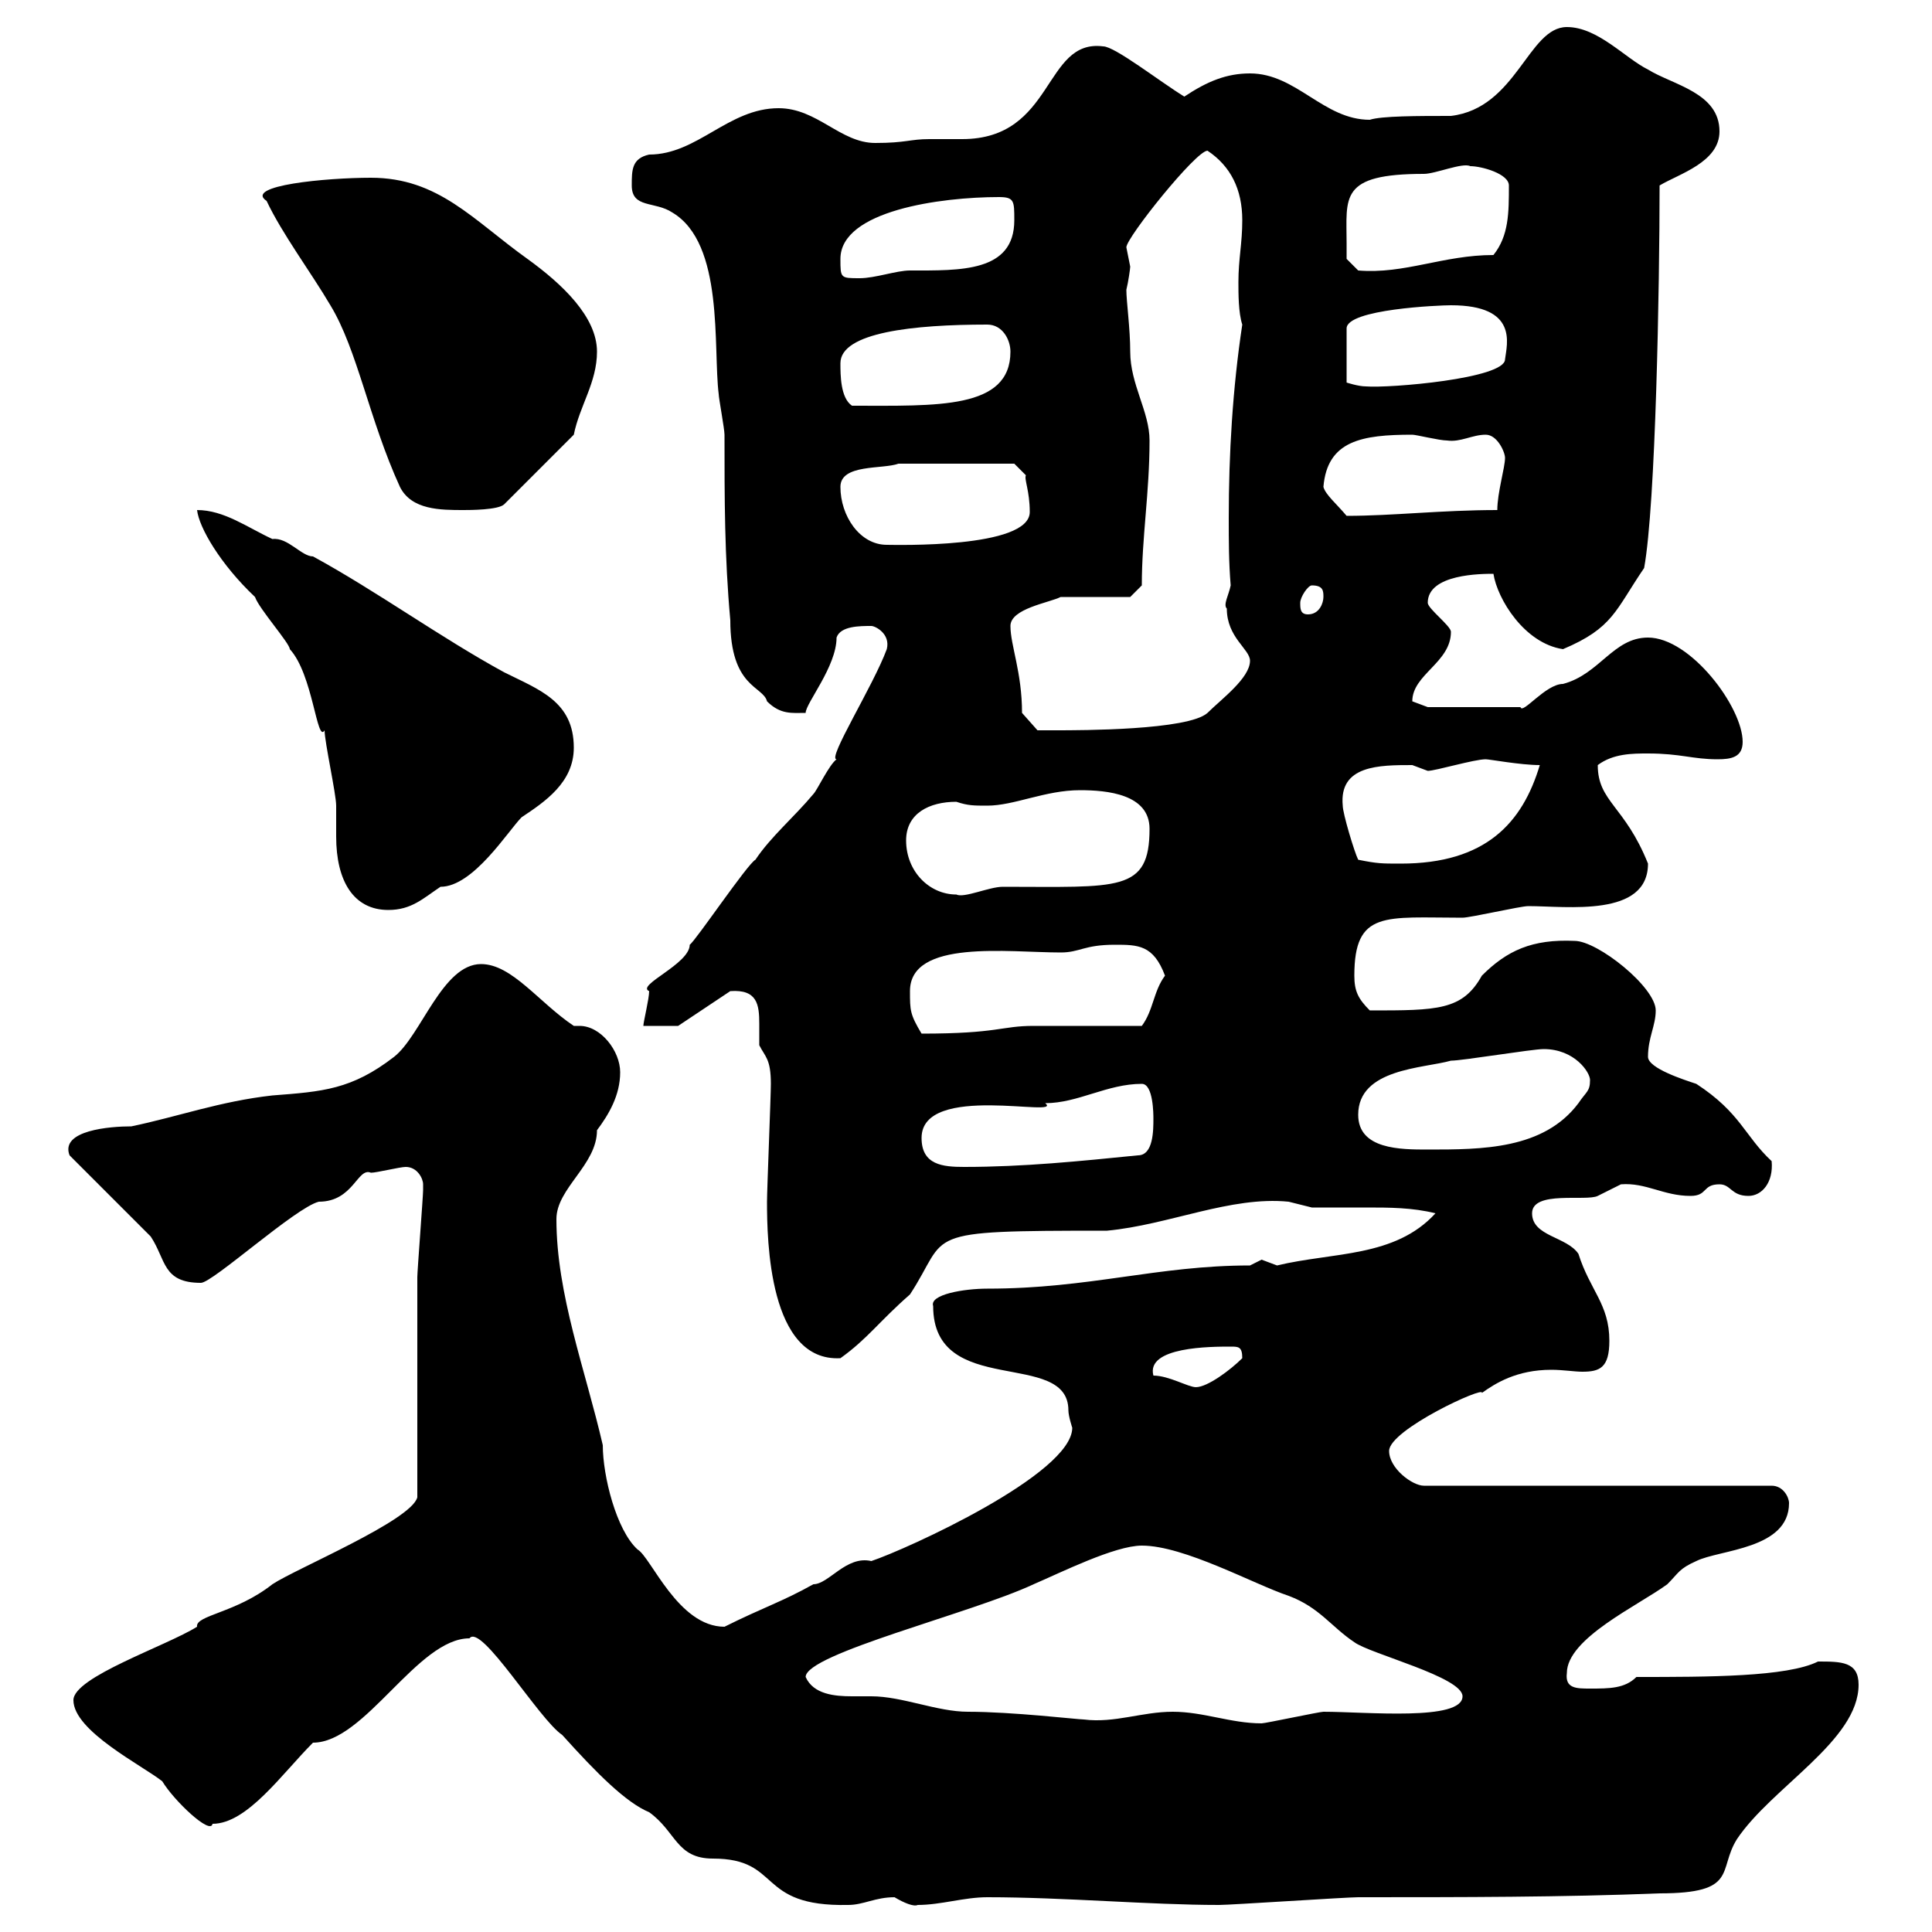 <svg xmlns="http://www.w3.org/2000/svg" xmlns:xlink="http://www.w3.org/1999/xlink" width="300" height="300"><path d="M72.90 254.40C74.70 252 83.70 267 87.30 269.40C92.70 275.40 97.20 279.90 100.80 281.40C105 284.40 105 288.60 110.70 288.60C121.50 288.60 117.30 296.10 131.70 295.80C134.10 295.80 135.90 294.60 138.90 294.60C140.40 295.50 141.90 296.10 142.50 295.80C146.10 295.80 149.70 294.60 153.30 294.60C165.30 294.60 178.50 295.80 189.30 295.80C191.10 295.80 209.10 294.60 210.90 294.60C227.10 294.60 242.70 294.60 257.70 294C270 294 266.70 290.40 269.70 285.60C275.10 277.50 288.60 270.30 288.60 261.60C288.60 258 285.90 258 282.30 258C277.50 260.40 265.20 260.40 254.10 260.40C252.30 262.20 249.90 262.20 246.90 262.20C244.80 262.20 243 262.20 243.30 259.80C243.30 254.40 254.40 249.30 258.90 246C260.70 244.20 260.70 243.60 263.40 242.40C267 240.60 277.80 240.60 277.80 233.40C277.80 232.50 276.90 230.70 275.10 230.70L221.10 230.70C219.30 230.70 215.70 228 215.70 225.30C215.70 222 230.70 215.10 230.10 216.30C232.20 214.80 235.50 212.70 240.90 212.70C242.70 212.70 244.50 213 245.70 213C248.40 213 249.90 212.40 249.90 208.20C249.90 202.50 246.90 200.40 245.10 194.70C243.30 192 237.90 192 237.90 188.40C237.90 184.80 246.30 186.60 248.10 185.70C248.10 185.70 251.70 183.90 251.70 183.90C255.60 183.60 258.30 185.70 262.50 185.70C265.20 185.70 264.30 183.90 267 183.90C268.80 183.90 268.80 185.70 271.50 185.70C273.60 185.70 275.40 183.60 275.10 180.30C270.90 176.40 270.30 172.80 263.40 168.30C261.60 167.70 255.90 165.90 255.90 164.10C255.90 161.10 257.10 159.30 257.10 156.90C257.10 153.30 248.10 146.10 244.50 146.10C237.90 145.80 234 147.60 230.10 151.50C227.10 156.90 223.20 156.90 212.70 156.90C210.90 155.10 210.30 153.90 210.30 151.50C210.30 141.30 215.10 142.50 227.10 142.50C228.30 142.50 236.10 140.70 237.30 140.70C243.30 140.70 255.90 142.50 255.90 134.10C252.30 125.10 248.10 124.50 248.10 118.80C250.50 117 253.50 117 255.90 117C261 117 262.80 117.90 266.70 117.90C268.80 117.90 270.60 117.60 270.60 115.20C270.60 109.80 262.50 99 255.90 99C250.50 99 248.40 104.70 242.70 106.20C240 106.20 236.40 111 236.10 109.80L221.70 109.80C221.70 109.80 219.30 108.90 219.30 108.90C219.30 104.70 225.30 102.90 225.30 98.10C225.30 97.20 221.70 94.50 221.70 93.60C221.70 89.10 230.10 89.10 231.90 89.10C232.50 93 236.70 99.90 242.70 100.80C250.50 97.50 250.80 94.80 255.30 88.20C257.10 78.30 257.70 44.40 257.70 28.80C260.70 27 267 25.20 267 20.40C267 14.40 259.80 13.20 255.90 10.80C252.30 9 248.10 4.20 243.30 4.20C237.30 4.20 235.50 16.80 225.30 18C220.20 18 214.50 18 212.70 18.60C205.50 18.60 201.30 11.40 194.10 11.40C190.50 11.40 187.50 12.60 183.90 15C180 12.60 173.10 7.20 171.30 7.20C162 6 163.80 21.60 149.40 21.60C147.60 21.60 145.80 21.60 144.30 21.60C141.30 21.60 140.70 22.20 135.90 22.20C130.50 22.20 126.90 16.80 120.90 16.80C113.10 16.80 108.30 24 100.80 24C98.10 24.60 98.10 26.40 98.10 28.80C98.10 32.40 101.70 31.20 104.40 33C112.50 37.80 110.70 54 111.60 61.20C111.60 61.80 112.50 66.60 112.50 67.50C112.50 77.40 112.50 86.40 113.40 96.30C113.40 106.80 118.50 106.50 119.10 108.90C121.20 111 123 110.70 125.10 110.70C125.10 109.20 129.90 103.50 129.90 99C130.50 97.20 133.50 97.20 135.30 97.20C135.90 97.20 138.30 98.40 137.70 100.80C135.60 106.50 128.40 117.90 129.90 117.90C128.70 118.80 126.90 122.70 126.30 123.30C123.30 126.90 119.70 129.90 117.30 133.50C116.10 134.10 108 146.10 107.10 146.70C107.10 149.70 98.70 153 100.80 153.90C100.80 155.10 99.90 158.70 99.90 159.30L105.30 159.30L113.40 153.90C117.60 153.60 117.90 156 117.90 159C117.90 160.20 117.90 161.40 117.90 162.30C118.80 164.10 119.70 164.40 119.70 168.30C119.70 170.10 119.10 184.80 119.10 186.60C119.10 192.60 119.40 211.50 130.50 210.90C134.70 207.90 136.50 205.20 141.30 201C147.60 191.40 142.20 191.10 171.90 191.10C181.50 190.20 191.10 185.70 200.10 186.60C200.10 186.60 203.70 187.50 203.70 187.50C206.70 187.50 209.40 187.50 212.10 187.50C215.70 187.50 219.30 187.50 222.90 188.40C216.60 195.30 207 194.40 198.30 196.50C198.30 196.50 195.90 195.60 195.90 195.60C195.90 195.60 194.10 196.50 194.10 196.50C179.70 196.50 169.20 200.10 153.30 200.10C149.70 200.10 144.30 201 144.90 202.80C144.90 217.20 165.90 209.40 165.90 219C165.90 219.90 166.50 221.70 166.50 221.70C166.50 228.90 140.70 240.60 135.30 242.40C131.40 241.50 128.70 246 126.30 246C121.50 248.70 118.50 249.60 112.50 252.60C105.30 252.60 101.10 241.80 99 240.60C95.70 237.60 93.60 229.20 93.60 224.40C90.90 212.70 86.40 201 86.40 189.30C86.40 184.50 92.70 180.90 92.70 175.50C94.50 173.10 96.30 170.10 96.30 166.50C96.30 163.20 93.30 159.30 90 159.30C89.70 159.30 89.70 159.30 89.10 159.30C83.70 155.70 79.50 149.70 74.70 149.70C68.70 149.70 65.40 160.80 61.20 164.10C54.60 169.20 50.10 169.50 42.30 170.10C34.20 171 27.60 173.40 20.40 174.90C17.10 174.90 9.30 175.50 10.80 179.40C12.60 181.20 21.60 190.20 23.40 192C25.80 195.60 25.20 199.20 31.20 199.20C33 199.20 45.90 187.50 49.50 186.60C54.90 186.60 55.50 181.20 57.60 182.10C58.50 182.10 62.10 181.20 63 181.20C64.80 181.20 65.70 183 65.70 183.90C65.70 184.80 65.70 184.80 65.70 184.80C65.70 185.70 64.80 197.40 64.80 198.30C64.80 203.70 64.80 227.10 64.80 232.50C63.90 236.10 45.90 243.60 42.30 246C36.60 250.50 30.30 250.80 30.60 252.60C25.80 255.60 11.40 260.40 11.40 264C11.40 268.80 22.20 274.20 25.20 276.60C27 279.60 32.70 285 33 283.20C38.40 283.20 43.80 275.40 48.60 270.60C56.70 270.60 64.80 254.40 72.90 254.40ZM182.10 265.80C177.30 265.80 173.10 267.60 168.30 267C167.40 267 157.20 265.80 150.30 265.80C145.50 265.80 140.10 263.40 135.30 263.40C134.70 263.40 133.50 263.40 132.30 263.40C129.60 263.40 126.30 263.10 125.10 260.40C125.10 256.80 150.90 250.50 160.50 246C164.70 244.20 173.10 240 177.30 240C183.90 240 194.70 246 200.10 247.80C204.90 249.60 206.70 252.60 210.30 255C212.70 256.80 227.10 260.40 227.10 263.40C227.10 267.30 212.10 265.80 205.50 265.80C204.90 265.80 196.50 267.60 195.90 267.60C191.10 267.60 186.90 265.80 182.10 265.80ZM179.10 213.60C177.90 209.10 188.10 209.10 191.10 209.10C192.30 209.10 192.90 209.10 192.90 210.90C191.10 212.70 187.50 215.40 185.70 215.40C184.50 215.40 181.50 213.60 179.10 213.60ZM143.10 176.70C143.10 168 165.30 173.70 162.30 171.30C167.40 171.30 171.90 168.30 177.30 168.30C179.10 168.30 179.10 173.10 179.10 173.70C179.10 175.50 179.10 179.40 176.70 179.40C167.70 180.30 159 181.20 149.70 181.20C146.40 181.20 143.10 180.90 143.10 176.70ZM210.90 173.10C210.90 165.90 221.10 165.90 225.30 164.70C227.10 164.70 237.90 162.90 239.70 162.90C244.50 162.90 246.90 166.50 246.90 167.70C246.90 169.50 246.30 169.50 245.10 171.30C239.70 178.50 230.10 178.50 221.70 178.50C217.50 178.50 210.90 178.50 210.90 173.10ZM141.30 153.90C141.30 145.80 156.60 147.90 164.70 147.90C167.70 147.90 168.30 146.70 173.10 146.70C176.70 146.70 179.10 146.70 180.90 151.50C179.10 153.90 179.10 156.90 177.30 159.30C174.90 159.30 162.90 159.30 160.50 159.30C155.40 159.30 155.10 160.50 143.10 160.50C141.30 157.50 141.30 156.90 141.30 153.90ZM30.60 79.20C30.90 81.90 34.20 87.60 39.60 92.70C40.20 94.50 45 99.90 45 100.80C48.60 104.70 49.20 115.50 50.40 113.40C50.40 115.20 52.20 123.30 52.20 125.10C52.20 126.60 52.20 128.10 52.20 129.90C52.20 136.80 54.90 141.30 60.30 141.30C63.90 141.30 65.70 139.50 68.40 137.70C73.50 137.70 78.90 129 81 126.90C84.60 124.50 89.10 121.50 89.10 116.10C89.10 108.90 83.70 107.10 78.30 104.40C68.40 99 58.50 91.80 48.60 86.40C46.80 86.40 44.70 83.40 42.30 83.70C38.40 81.90 34.80 79.20 30.60 79.20ZM140.70 130.50C140.70 126.30 144.30 124.50 148.50 124.50C150.30 125.10 151.20 125.10 153.30 125.10C157.50 125.10 162.30 122.70 167.70 122.70C171.90 122.70 178.50 123.30 178.50 128.70C178.50 138.60 173.70 137.70 155.70 137.70C153.60 137.70 149.70 139.50 148.50 138.90C144.30 138.90 140.70 135.30 140.70 130.50ZM210.90 133.50C210.30 132.30 208.50 126.30 208.50 125.10C207.90 118.80 214.20 118.80 219.30 118.80C219.30 118.80 221.70 119.70 221.70 119.70C222.90 119.70 228.90 117.90 230.70 117.90C231.30 117.90 236.10 118.80 239.10 118.80C236.40 127.80 230.70 134.10 217.50 134.10C214.50 134.10 213.90 134.10 210.90 133.50ZM158.70 110.70C158.70 104.40 156.90 100.20 156.90 97.20C156.90 94.50 162.90 93.60 164.70 92.70L175.50 92.70L177.30 90.90C177.30 83.40 178.50 76.50 178.50 68.40C178.50 63.90 175.50 59.70 175.50 54.60C175.50 51 174.90 46.80 174.90 45C175.20 43.80 175.50 41.70 175.50 41.40C175.50 41.40 174.90 38.40 174.90 38.40C174.90 36.90 185.70 23.40 187.50 23.40C191.10 25.80 192.90 29.40 192.90 34.20C192.90 37.80 192.30 40.20 192.30 43.80C192.30 45.60 192.30 48.60 192.90 50.40C191.40 60.30 190.80 70.50 190.80 80.40C190.80 84 190.80 87.30 191.10 90.90C190.80 92.40 189.90 93.90 190.50 94.50C190.50 99 194.10 100.80 194.10 102.60C194.10 105.30 189.60 108.60 187.50 110.70C184.50 113.40 167.70 113.40 164.10 113.40C162.90 113.40 161.10 113.40 161.10 113.40ZM201.90 93.60C201.90 92.70 203.10 90.90 203.70 90.90C205.50 90.90 205.50 91.80 205.50 92.70C205.50 93.60 204.90 95.40 203.10 95.40C201.90 95.40 201.90 94.50 201.90 93.60ZM130.50 75.60C130.50 72 137.10 72.90 139.50 72L157.50 72L159.30 73.80C159 74.40 159.90 76.20 159.90 79.50C159.90 85.20 138.90 84.60 137.70 84.60C133.50 84.60 130.50 80.10 130.50 75.60ZM205.50 75.60C206.10 68.40 211.50 67.50 219.30 67.50C219.90 67.50 223.50 68.40 224.70 68.40C226.80 68.70 228.60 67.50 230.70 67.50C232.50 67.50 233.70 70.20 233.70 71.10C233.70 72.60 232.50 76.50 232.50 79.20C223.80 79.20 216.30 80.10 209.10 80.10C207.60 78.30 205.80 76.80 205.50 75.60ZM62.10 75.60C63.90 79.20 68.40 79.20 72 79.20C72.90 79.20 77.40 79.20 78.30 78.30L89.10 67.50C90 63 92.70 59.40 92.70 54.60C92.70 49.20 87.30 44.10 81.90 40.20C73.50 34.20 68.10 27.60 57.60 27.60C50.70 27.60 37.80 28.80 41.40 31.20C43.80 36.30 48.30 42.30 51.30 47.40C55.50 54.30 57.30 65.10 62.10 75.60ZM130.50 56.40C130.50 51.60 141.90 50.40 153.30 50.40C155.70 50.40 156.90 52.80 156.90 54.60C156.90 63.60 145.50 63 132.30 63C130.50 61.80 130.50 58.20 130.50 56.40ZM225.30 47.40C235.80 47.40 234 53.40 233.70 55.80C233.70 58.80 215.70 60.30 212.10 60C210.90 60 209.10 59.40 209.10 59.40L209.10 51C209.10 48 223.50 47.40 225.30 47.40ZM130.50 40.20C130.50 32.70 146.10 30.60 155.10 30.60C157.50 30.60 157.50 31.20 157.50 34.20C157.50 42.30 149.10 42 141.30 42C139.20 42 135.90 43.20 133.50 43.20C130.50 43.20 130.50 43.20 130.50 40.20ZM209.10 37.80C209.10 30.60 207.90 27 221.10 27C222.90 27 227.10 25.20 228.30 25.80C230.10 25.80 234.30 27 234.30 28.80C234.30 33 234.30 36.60 231.90 39.60C224.10 39.60 218.10 42.60 210.90 42L209.10 40.20C209.10 40.20 209.10 38.40 209.10 37.80Z"/></svg>